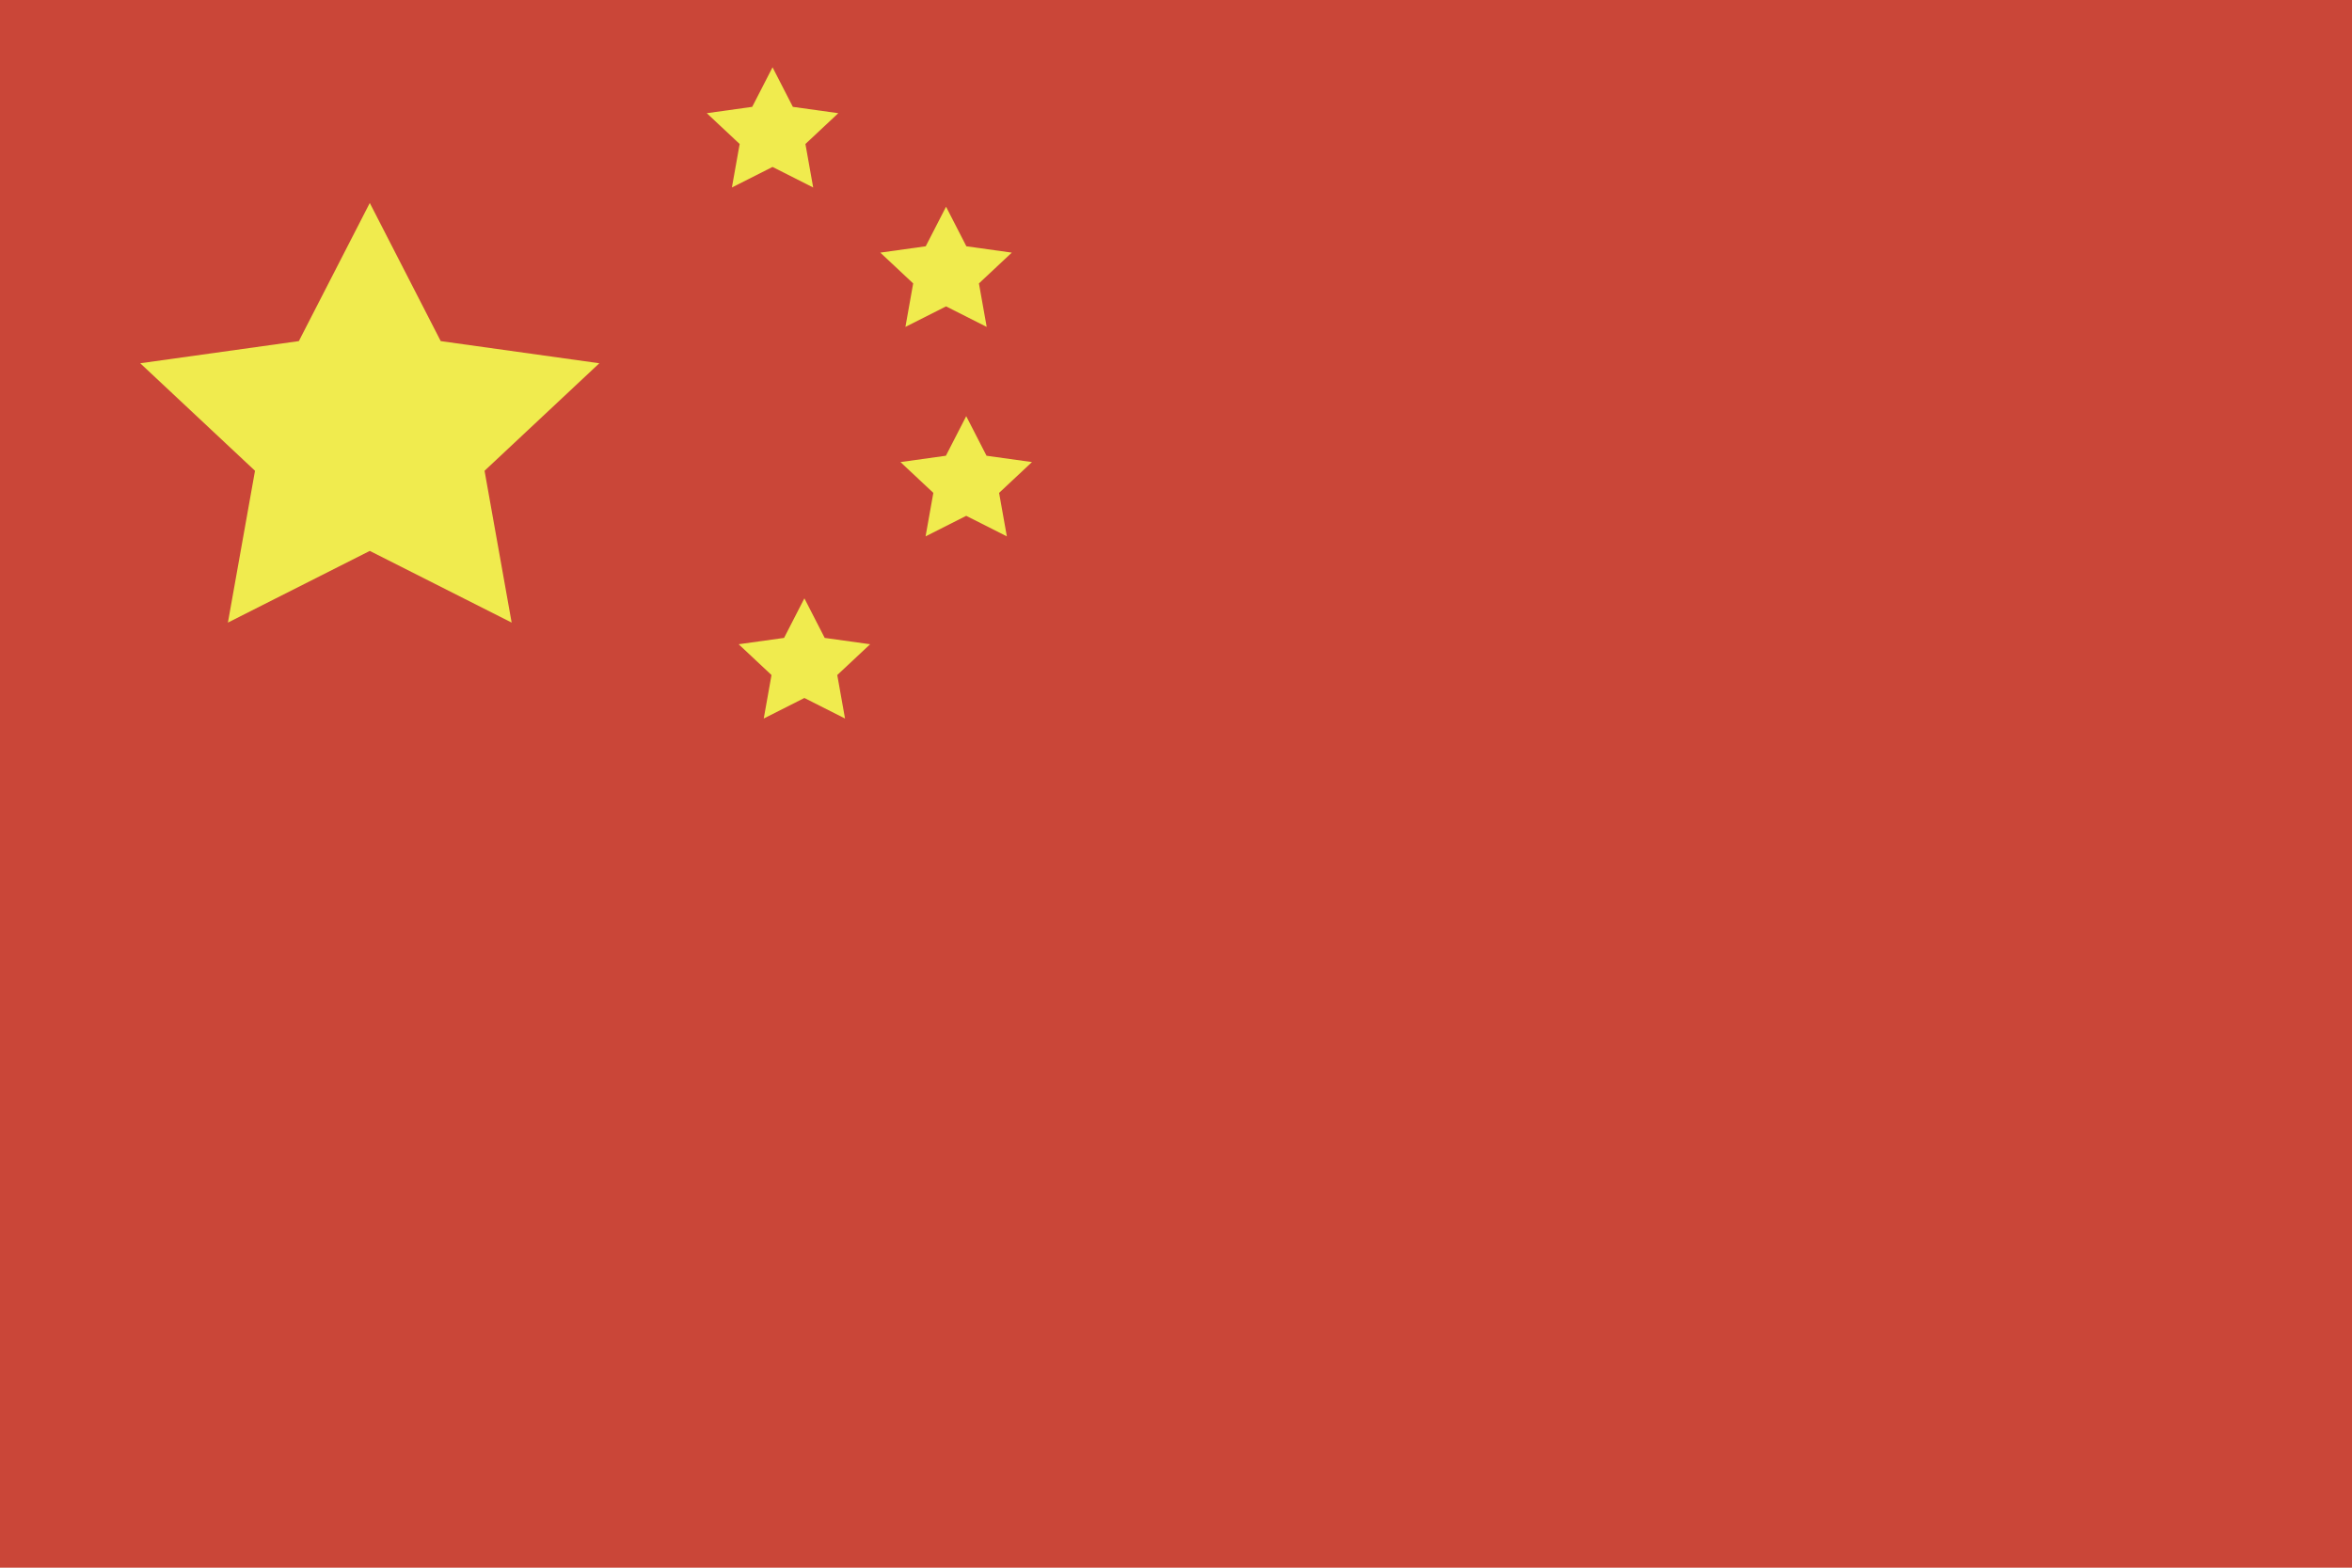 <?xml version="1.0" ?><svg height="120px" version="1.1" viewBox="0 0 180 120" width="180px" xmlns="http://www.w3.org/2000/svg" xmlns:sketch="http://www.bohemiancoding.com/sketch/ns" xmlns:xlink="http://www.w3.org/1999/xlink"><title/><defs/><g fill="none" fill-rule="evenodd" id="Asia-Pacific" stroke="none" stroke-width="1"><g id="CN" transform="translate(-800, -201)"><g transform="translate(800, 201)"><rect d="M0,0 L0,120 L180,120 L180,0 L0,0 Z M0,0" fill="#CA4638" height="120" id="Rectangle-128" width="180" x="0" y="0"/><path d="M28.3,42.17 L17.442,47.657 L19.516,36.036 L10.732,27.806 L22.871,26.11 L28.3,15.537 L33.728,26.11 L45.867,27.806 L37.083,36.036 L39.157,47.657 L28.3,42.17 Z M59.123,12.779 L56.013,14.351 L56.607,11.022 L54.091,8.665 L57.568,8.179 L59.123,5.151 L60.678,8.179 L64.155,8.665 L61.639,11.022 L62.233,14.351 L59.123,12.779 Z M72.402,23.452 L69.292,25.023 L69.886,21.695 L67.37,19.337 L70.847,18.852 L72.402,15.823 L73.957,18.852 L77.433,19.337 L74.918,21.695 L75.512,25.023 L72.402,23.452 Z M73.945,39.485 L70.835,41.056 L71.429,37.728 L68.914,35.37 L72.39,34.885 L73.945,31.856 L75.5,34.885 L78.977,35.37 L76.461,37.728 L77.055,41.056 L73.945,39.485 Z M61.56,53.428 L58.45,55 L59.044,51.671 L56.529,49.314 L60.005,48.829 L61.56,45.8 L63.115,48.829 L66.592,49.314 L64.076,51.671 L64.67,55 L61.56,53.428 Z M61.56,53.428" fill="#F0EB4E" id="Star-1"/></g></g></g></svg>